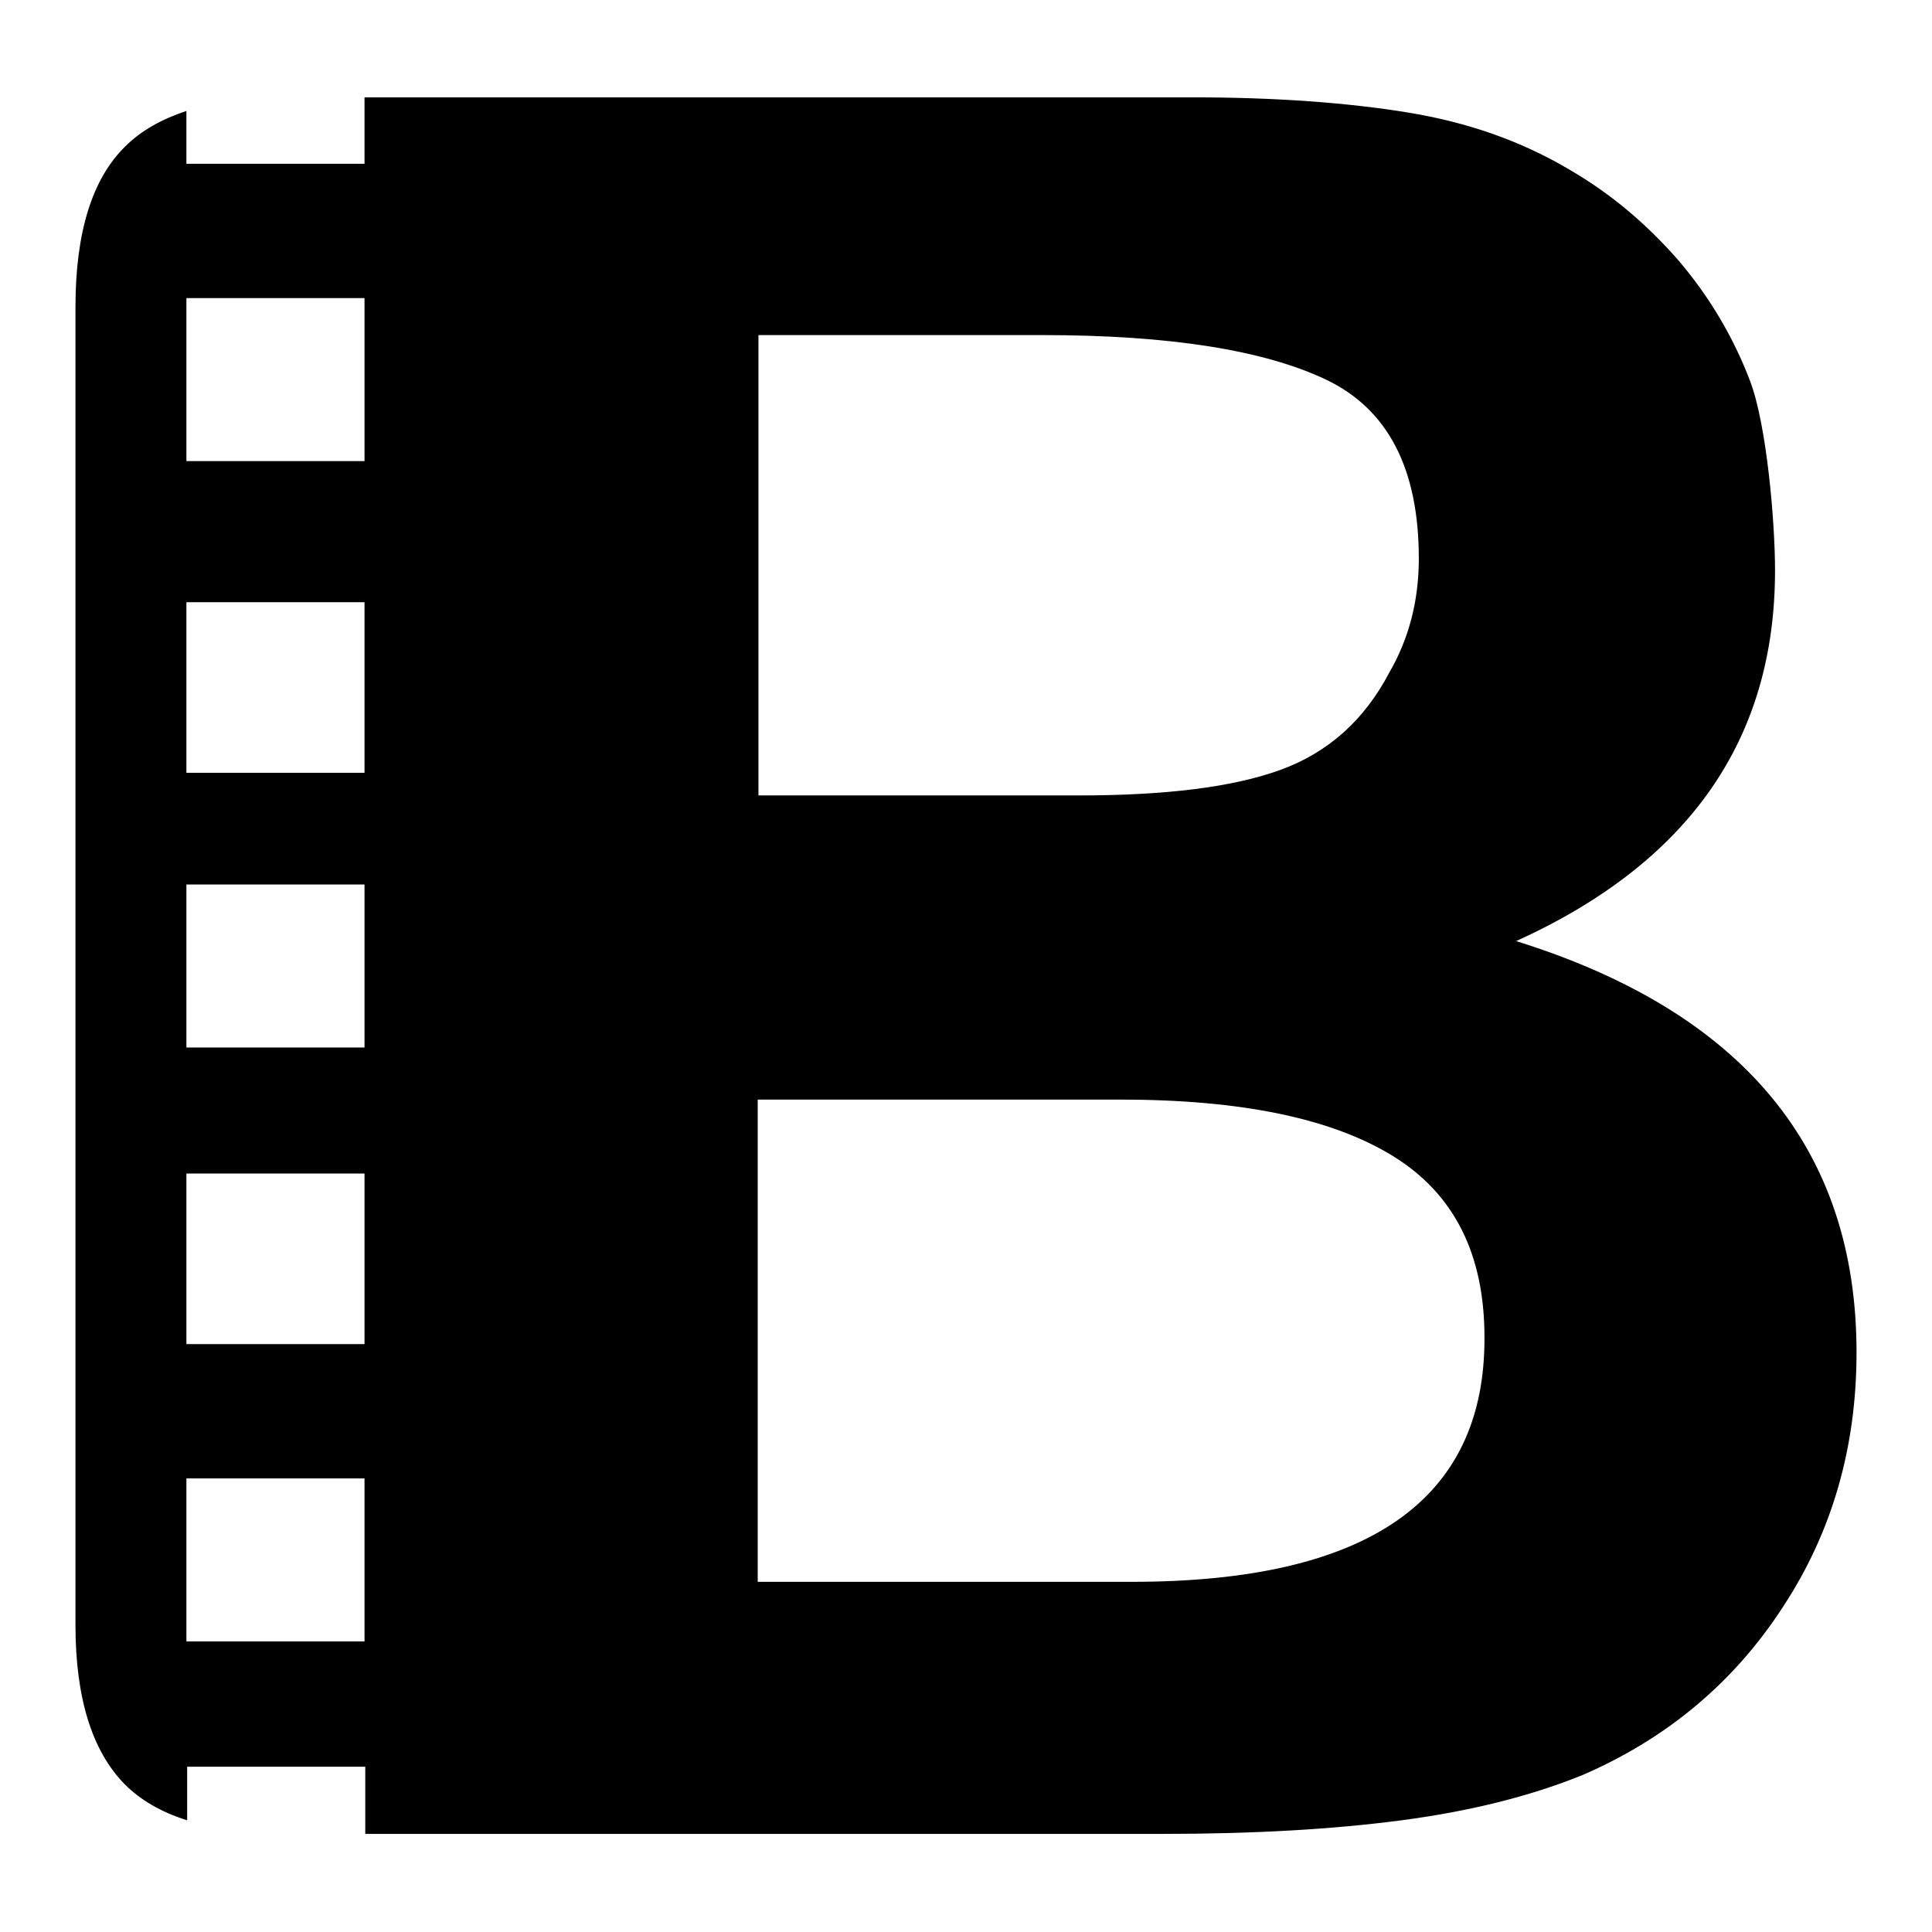 <?xml version="1.0" encoding="utf-8"?>
<!-- Svg Vector Icons : http://www.onlinewebfonts.com/icon -->
<!DOCTYPE svg PUBLIC "-//W3C//DTD SVG 1.1//EN" "http://www.w3.org/Graphics/SVG/1.1/DTD/svg11.dtd">
<svg version="1.1" xmlns="http://www.w3.org/2000/svg" xmlns:xlink="http://www.w3.org/1999/xlink" x="0px" y="0px" viewBox="0 0 256 256" enable-background="new 0 0 256 256" xml:space="preserve">
<g> <path fill="#000000" d="M150,209.6h-49.6v-63.9h48c16.1,0,28.1,2.5,36.2,7.5c8.1,5,12.1,13,12.1,24 C196.8,198.8,181.2,209.6,150,209.6z M100.5,44.4h37.6c16.9,0,29.4,2,37.6,5.9C183.9,54.2,188,62.1,188,74c0,5.6-1.3,10.6-3.9,15.1 c-3.3,6.3-8.1,10.6-14.4,12.9c-6.3,2.3-15.2,3.4-26.8,3.4h-42.4V44.4z M24.7,39.5h23.6v21.6H24.7V39.5z M24.7,79.8h23.6v22.6H24.7 V79.8z M24.7,117.2h23.6v21.6H24.7V117.2z M24.7,155.5h23.6v22.6H24.7V155.5z M24.7,195.9h23.6v21.6H24.7V195.9z M200.9,124.7 c22.9-10.4,34.3-26.7,34.3-49.1c0-6.5-1.1-19.3-3.3-25.1c-2.2-5.8-5.4-11.2-9.5-16c-4.2-4.8-8.9-8.8-14.4-12 c-6.4-3.8-13.5-6.3-21.5-7.6c-8-1.3-17.5-2-28.4-2H48.3v8.8H24.7v-7c-3.3,1.1-6,2.6-8.1,4.7C12.2,23.7,10,30.8,10,40.7v174.6 c0,9.7,2.2,16.7,6.5,21.1c2.1,2.1,4.8,3.7,8.3,4.8v-7.1h23.6v8.9h105.6c12.1,0,22.6-0.6,31.7-1.8c9.1-1.2,17.1-3.2,24-6 c11.1-4.8,20-12.2,26.5-22.2c6.6-10,9.8-21.3,9.8-33.8C246,152.3,231,134.1,200.9,124.7z"/></g>
</svg>